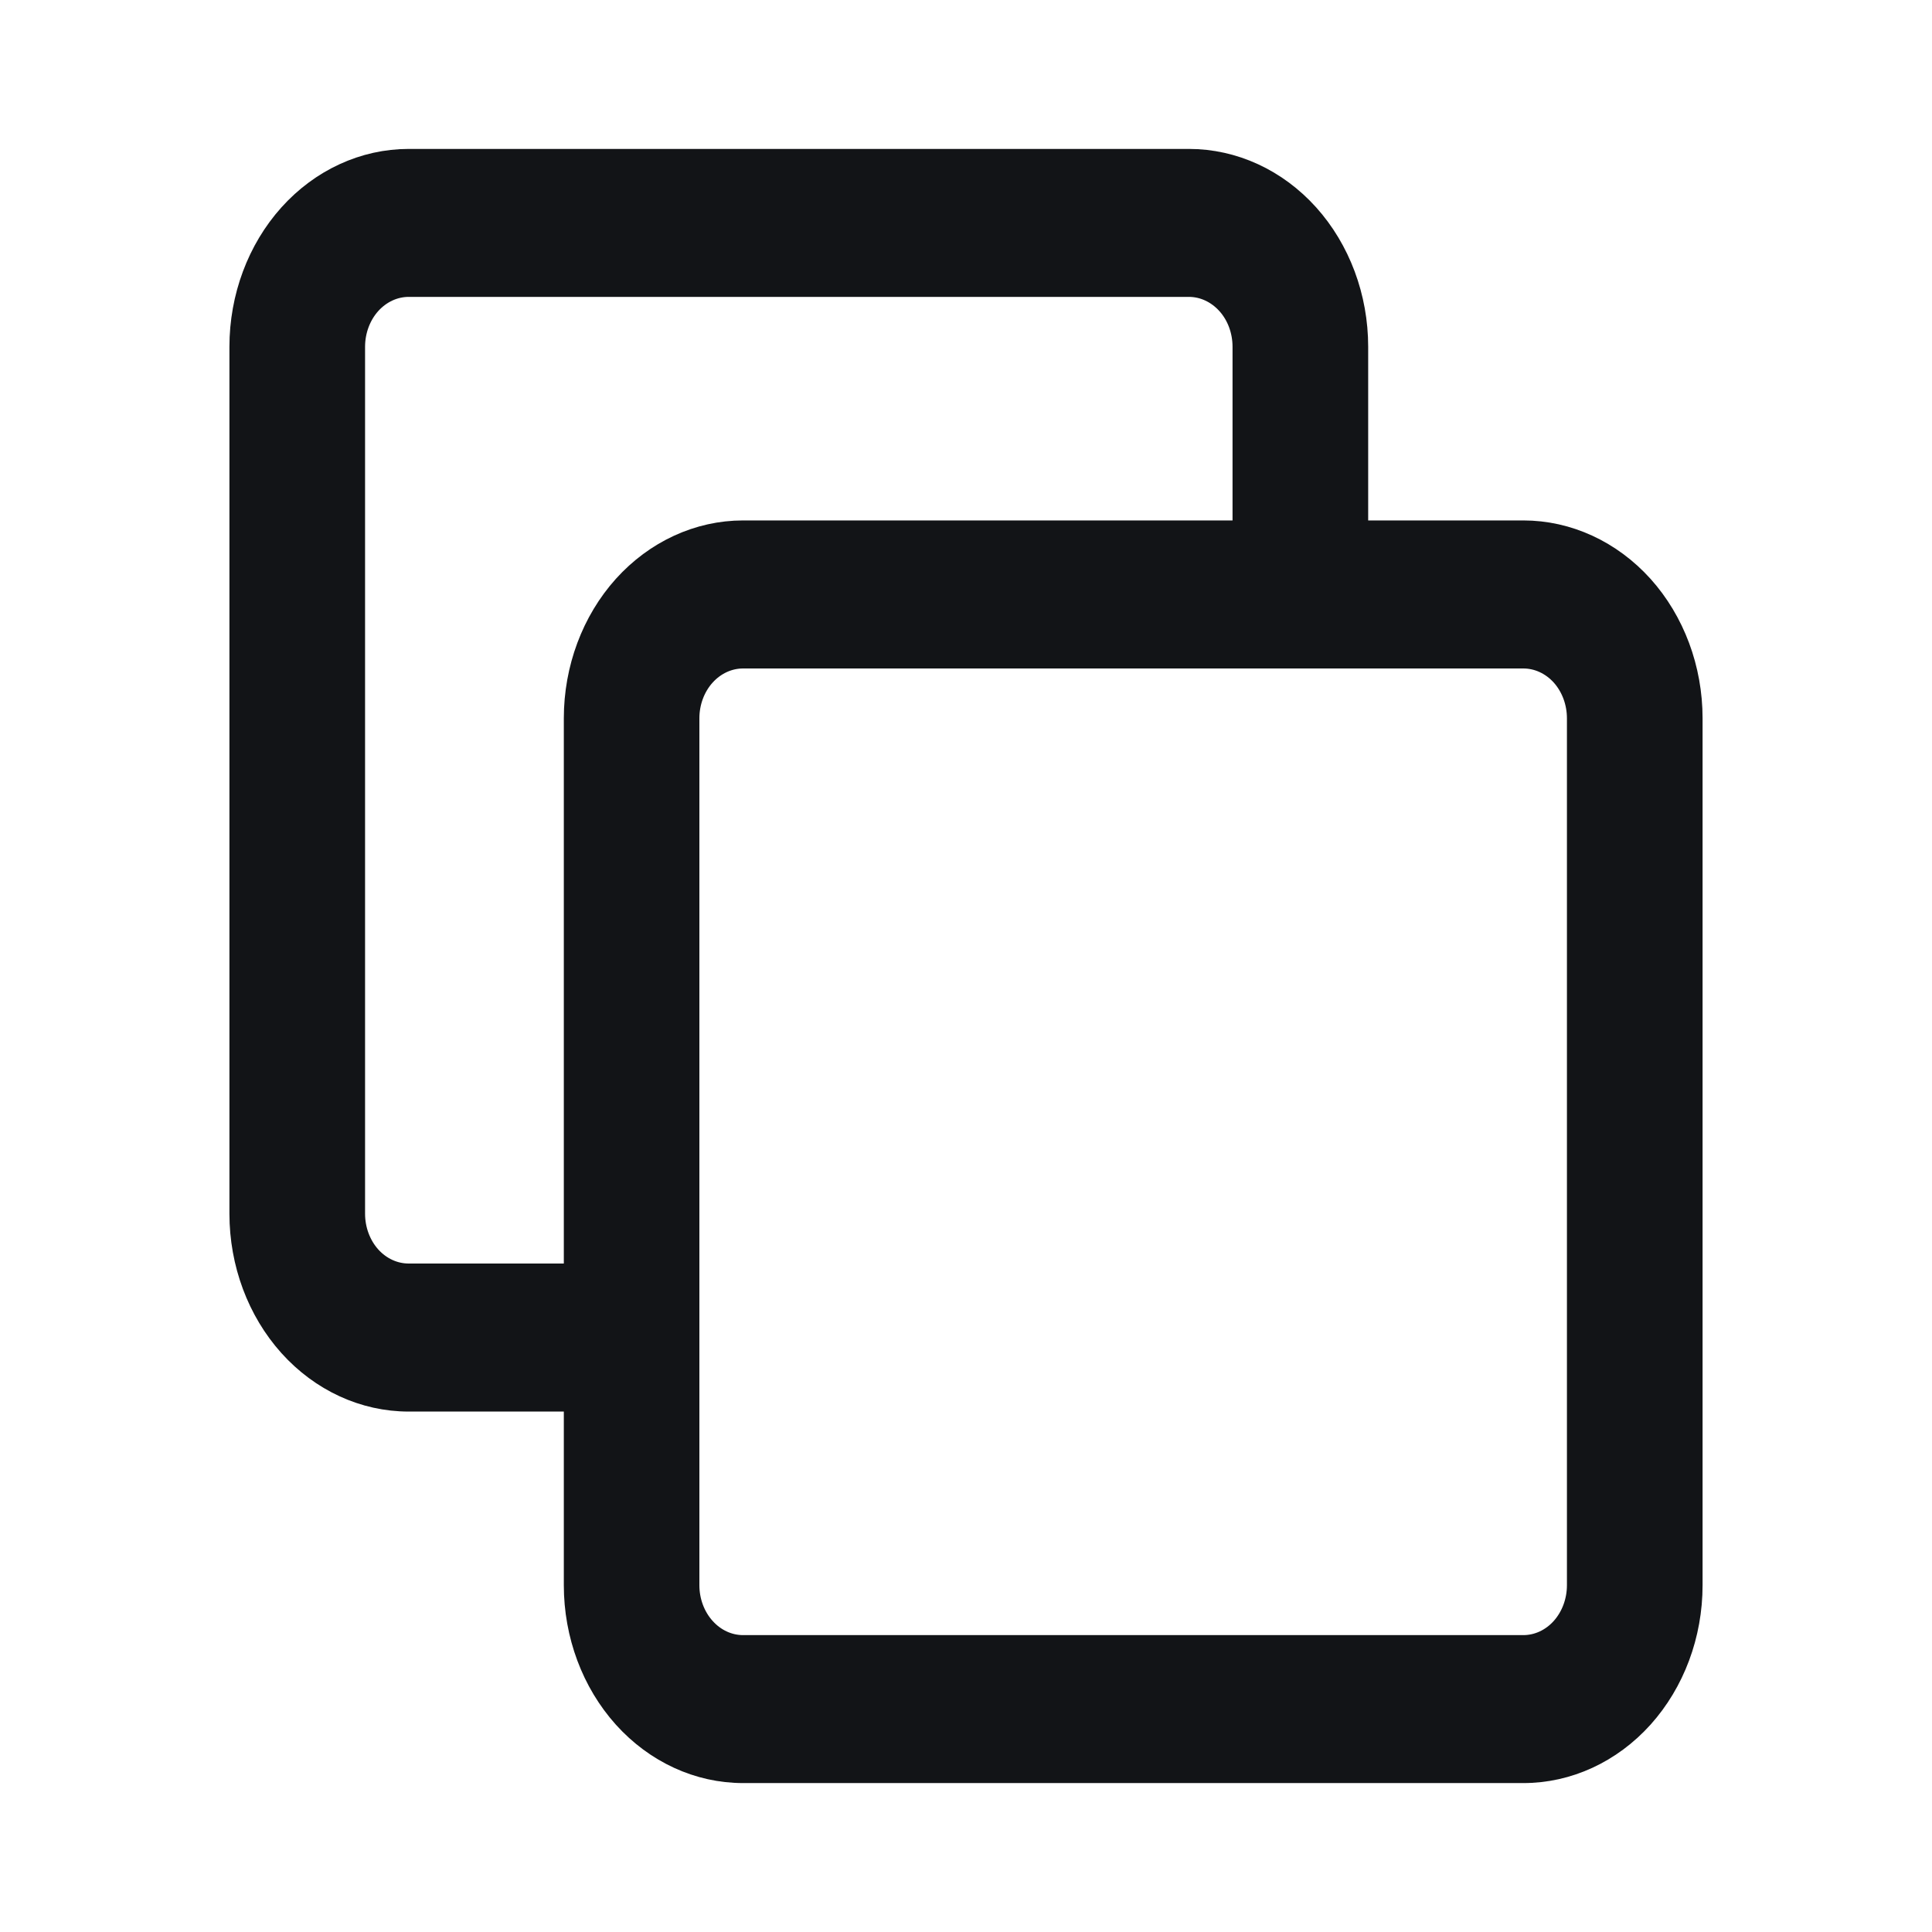 <svg width="24" height="24" viewBox="0 0 24 24" fill="none" xmlns="http://www.w3.org/2000/svg">
<path fill-rule="evenodd" clip-rule="evenodd" d="M3 15.077C3 15.689 3.219 16.276 3.608 16.709C3.998 17.142 4.526 17.385 5.077 17.385H7.154V15.846H5.077C4.893 15.846 4.717 15.765 4.587 15.621C4.458 15.477 4.385 15.281 4.385 15.077V4.308C4.385 4.104 4.458 3.908 4.587 3.764C4.717 3.62 4.893 3.538 5.077 3.538H14.769C14.953 3.538 15.129 3.62 15.259 3.764C15.389 3.908 15.461 4.104 15.461 4.308V6.615H9.231C8.68 6.615 8.152 6.859 7.762 7.291C7.373 7.724 7.154 8.311 7.154 8.923V19.692C7.154 20.304 7.373 20.891 7.762 21.324C8.152 21.757 8.68 22 9.231 22H18.923C19.474 22 20.002 21.757 20.392 21.324C20.781 20.891 21 20.304 21 19.692V8.923C21 8.311 20.781 7.724 20.392 7.291C20.002 6.859 19.474 6.615 18.923 6.615H16.846V4.308C16.846 3.696 16.627 3.109 16.238 2.676C15.848 2.243 15.32 2 14.769 2H5.077C4.526 2 3.998 2.243 3.608 2.676C3.219 3.109 3 3.696 3 4.308V15.077ZM8.538 8.923C8.538 8.719 8.611 8.523 8.741 8.379C8.871 8.235 9.047 8.154 9.231 8.154H18.923C19.107 8.154 19.283 8.235 19.413 8.379C19.542 8.523 19.615 8.719 19.615 8.923V19.692C19.615 19.896 19.542 20.092 19.413 20.236C19.283 20.381 19.107 20.462 18.923 20.462H9.231C9.047 20.462 8.871 20.381 8.741 20.236C8.611 20.092 8.538 19.896 8.538 19.692V8.923Z" fill="#121417" stroke="#121417" stroke-width="0.3"/>
</svg>
